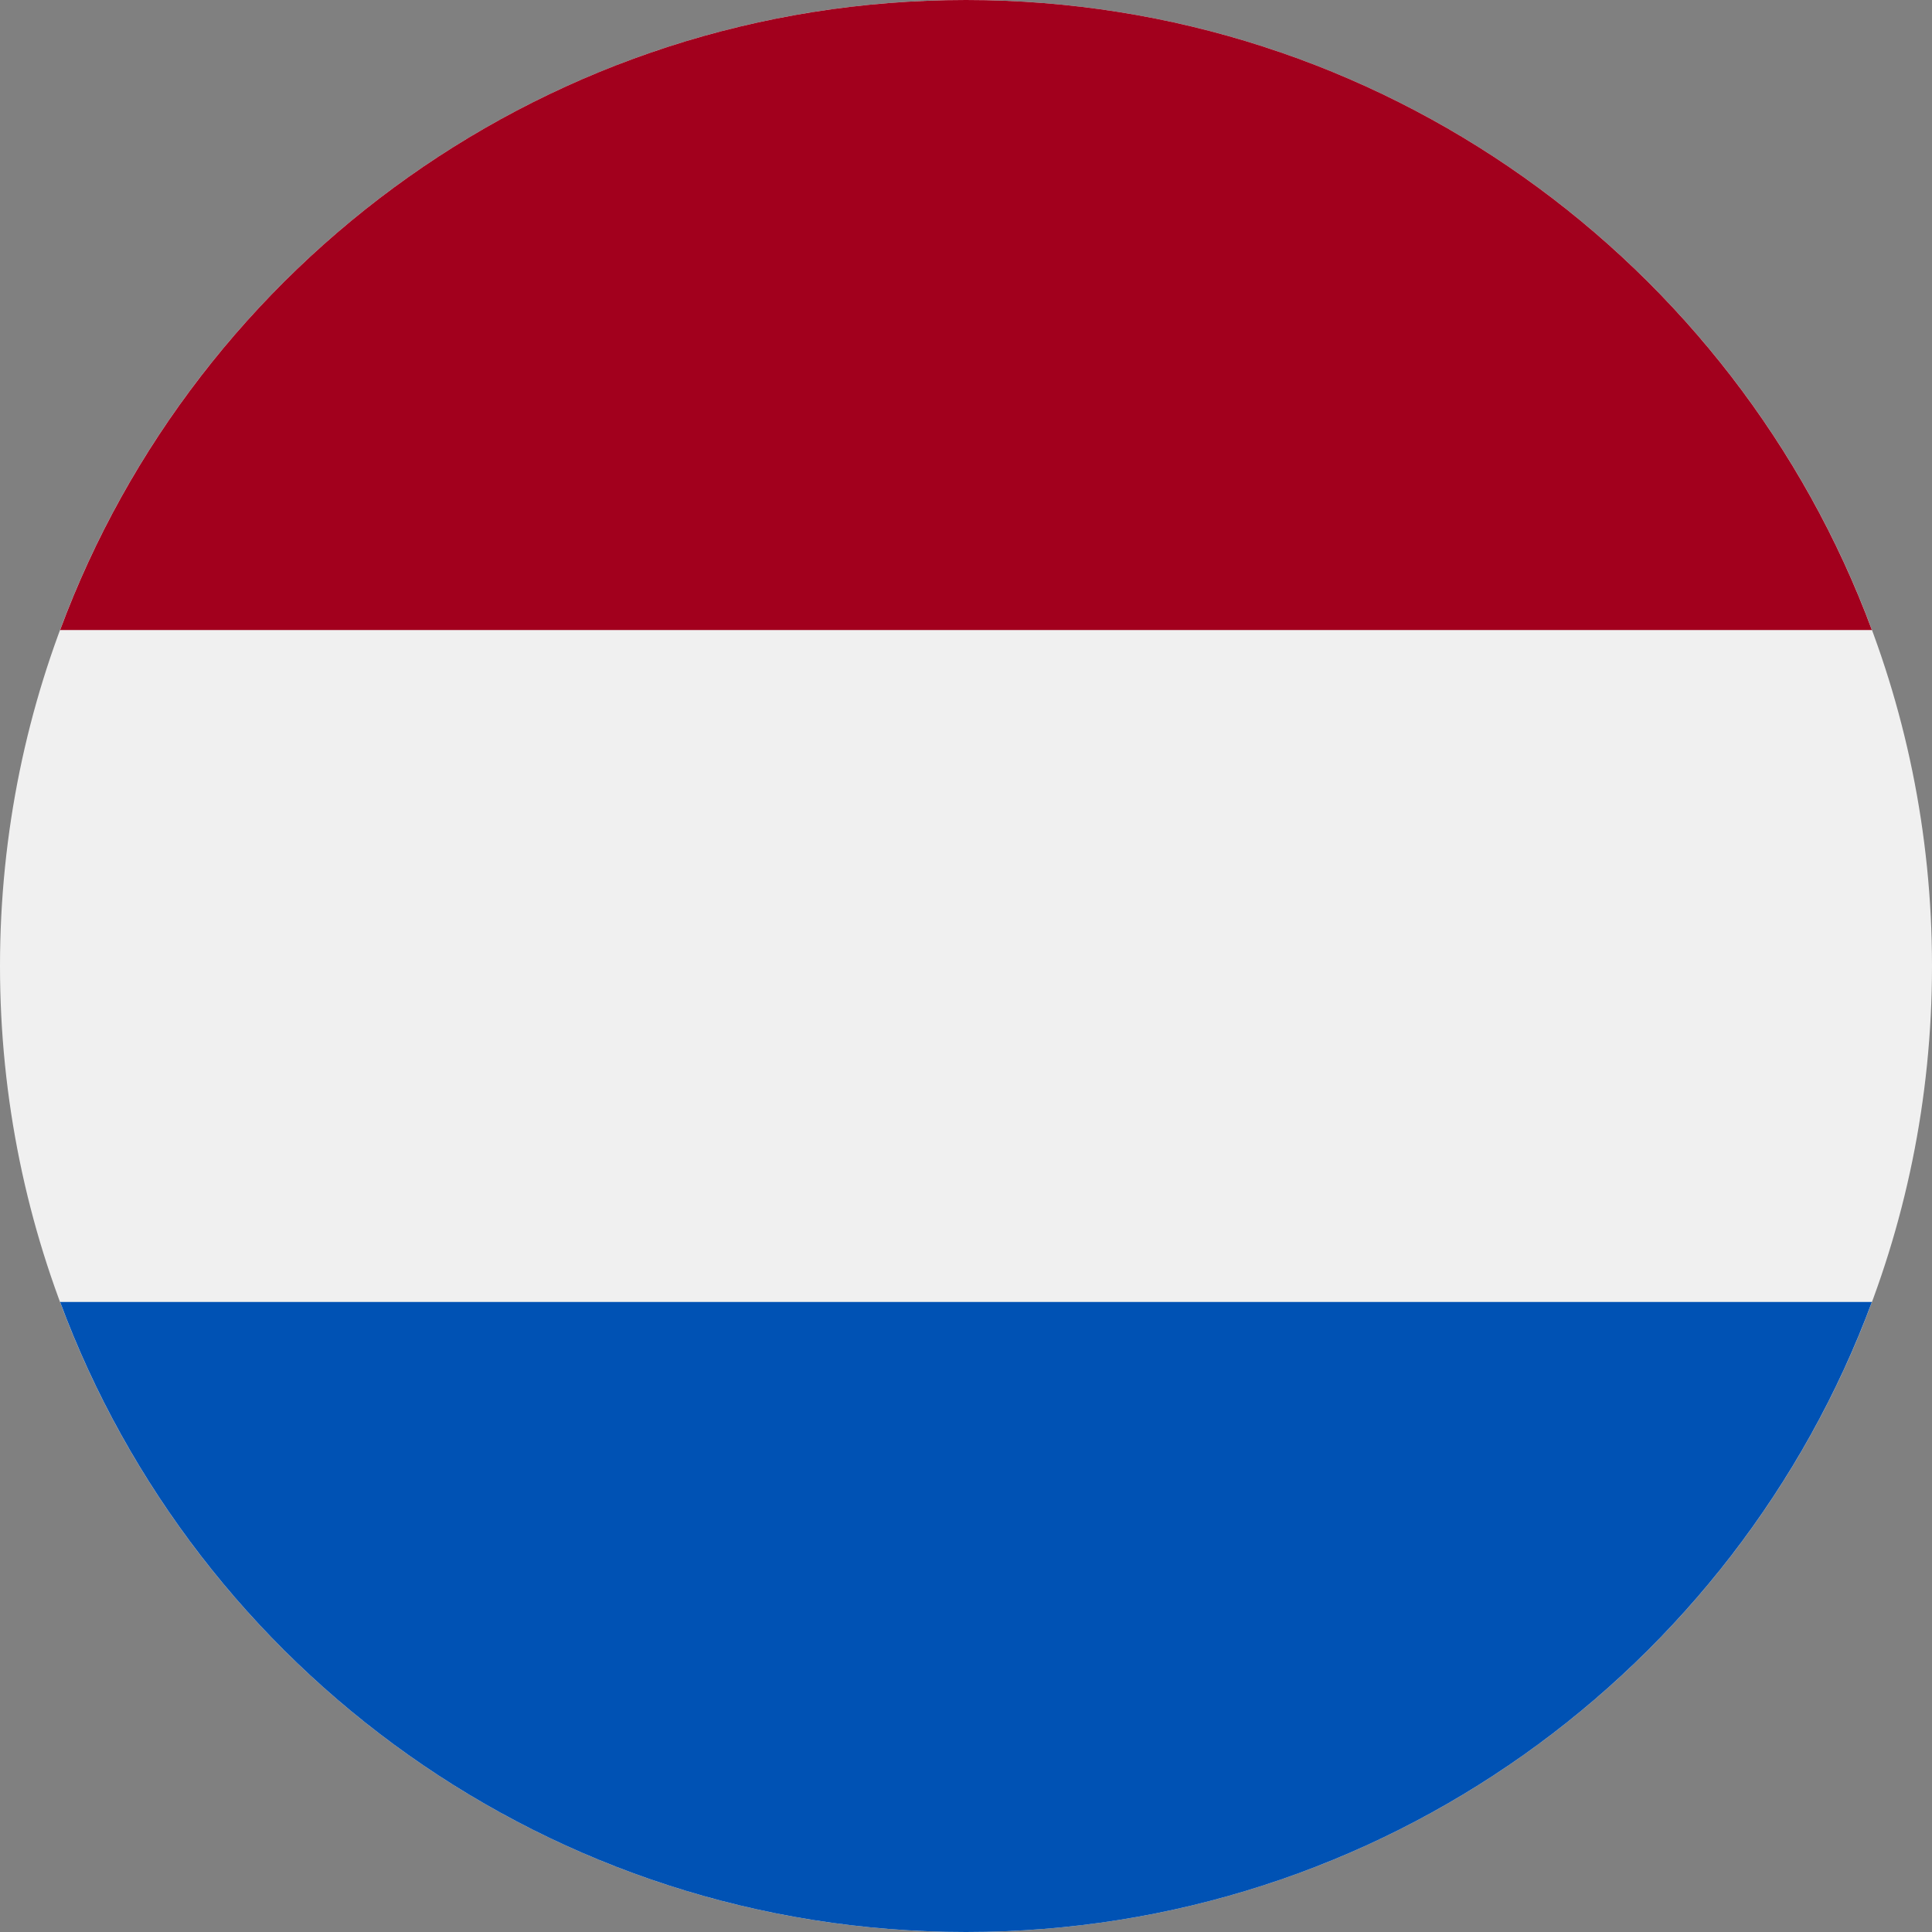 <svg width="18" height="18" viewBox="0 0 18 18" fill="none" xmlns="http://www.w3.org/2000/svg">
<rect x="0" y="0" width="18" height="18" fill="#808080" stroke="none"/>
<g clip-path="url(#clip0_11032_65473)">
<path d="M9 18C13.971 18 18 13.971 18 9C18 4.029 13.971 0 9 0C4.029 0 0 4.029 0 9C0 13.971 4.029 18 9 18Z" fill="#F0F0F0"/>
<path d="M9 0C5.13 0 1.831 2.442 0.56 5.87H17.44C16.169 2.442 12.87 0 9 0Z" fill="#A2001D"/>
<path d="M9 18C12.87 18 16.169 15.558 17.44 12.13H0.56C1.831 15.558 5.13 18 9 18Z" fill="#0052B4"/>
</g>
<defs>
<clipPath id="clip0_11032_65473">
<rect width="18" height="18" fill="white"/>
</clipPath>
</defs>
</svg>
